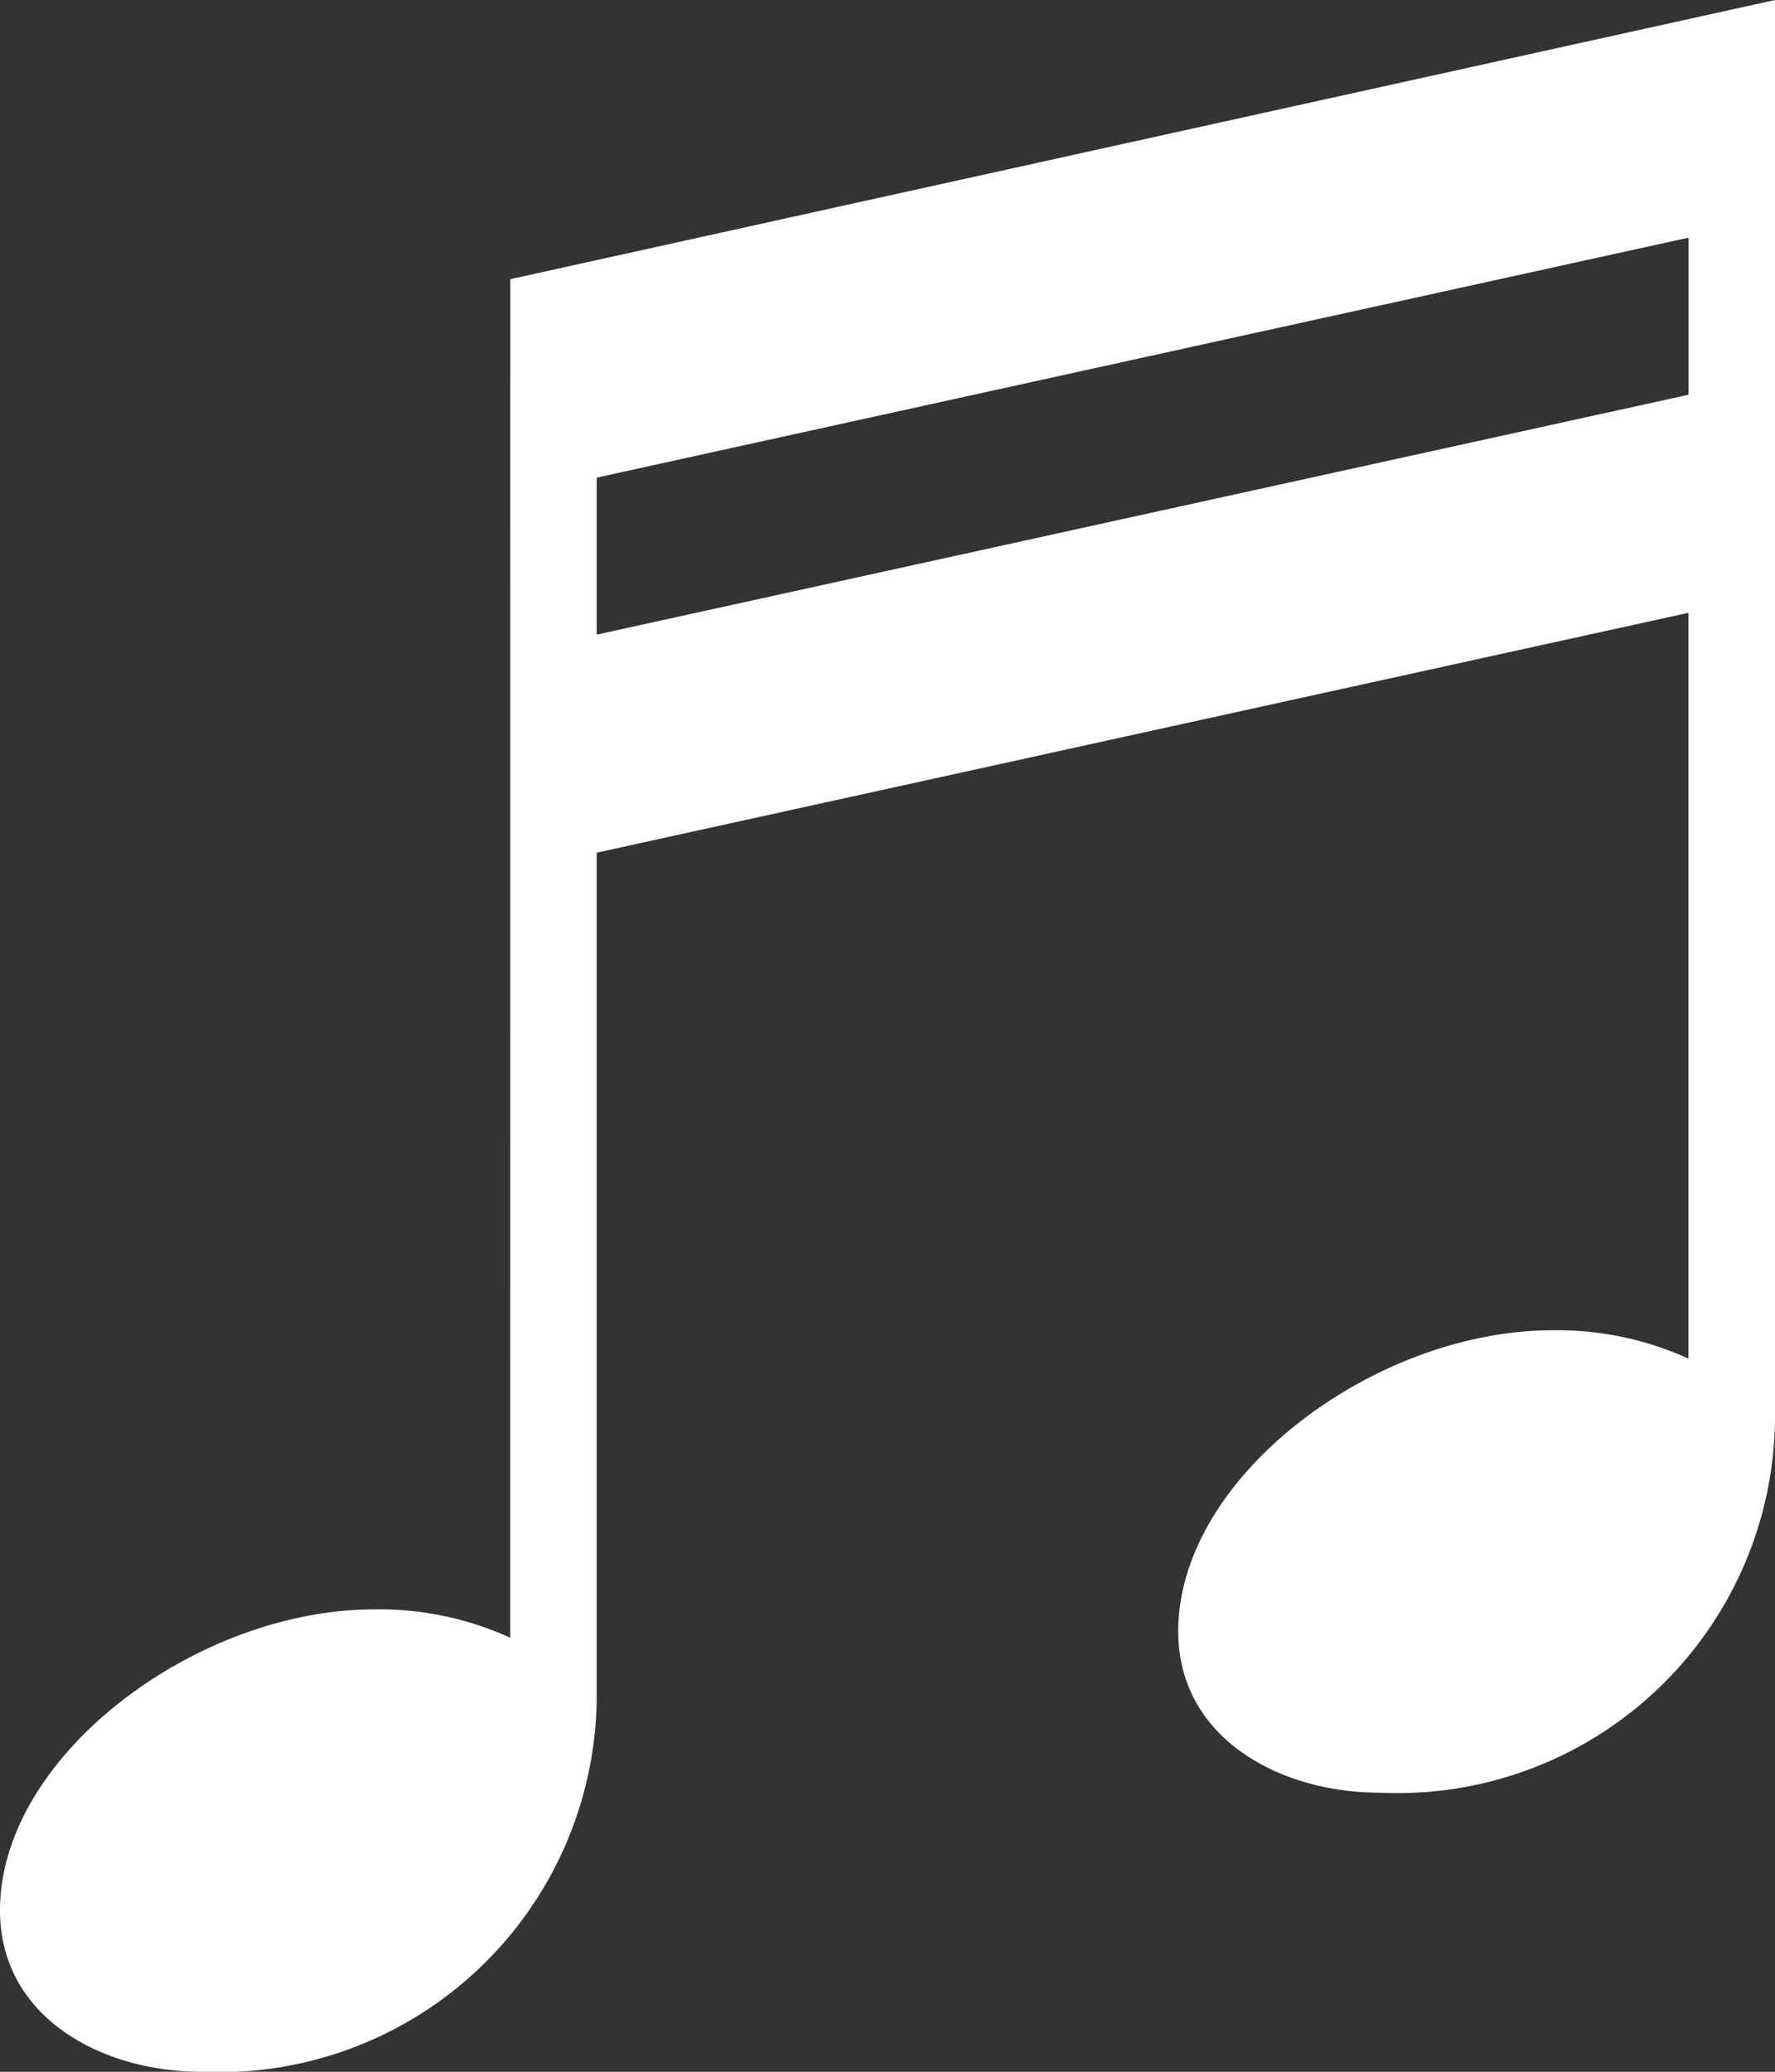<svg xmlns="http://www.w3.org/2000/svg" xmlns:xlink="http://www.w3.org/1999/xlink" width="24" height="28" viewBox="0 0 24 28"><rect x="0" y="0" width="24" height="28" fill="#333333" stroke="none"/><defs><clipPath id="a"><rect width="24" height="28" fill="#fff"/></clipPath></defs><g transform="translate(0 0)"><g transform="translate(0 0)" clip-path="url(#a)"><path d="M6.9,3.773,24,0V19.217a5.105,5.105,0,0,1-5.35,5.011c-1.345,0-2.719-.737-2.719-2.181,0-2.093,2.66-4.068,5.057-4.068a4.271,4.271,0,0,1,1.842.383V8.282L8.068,11.524V22.989A5.105,5.105,0,0,1,2.719,28C1.374,28,0,27.263,0,25.819c0-2.093,2.66-4.068,5.057-4.068a4.271,4.271,0,0,1,1.842.383ZM22.831,5.335V3.212L8.068,6.455V8.577Z" transform="translate(0 0)" fill="#fff"/></g></g></svg>